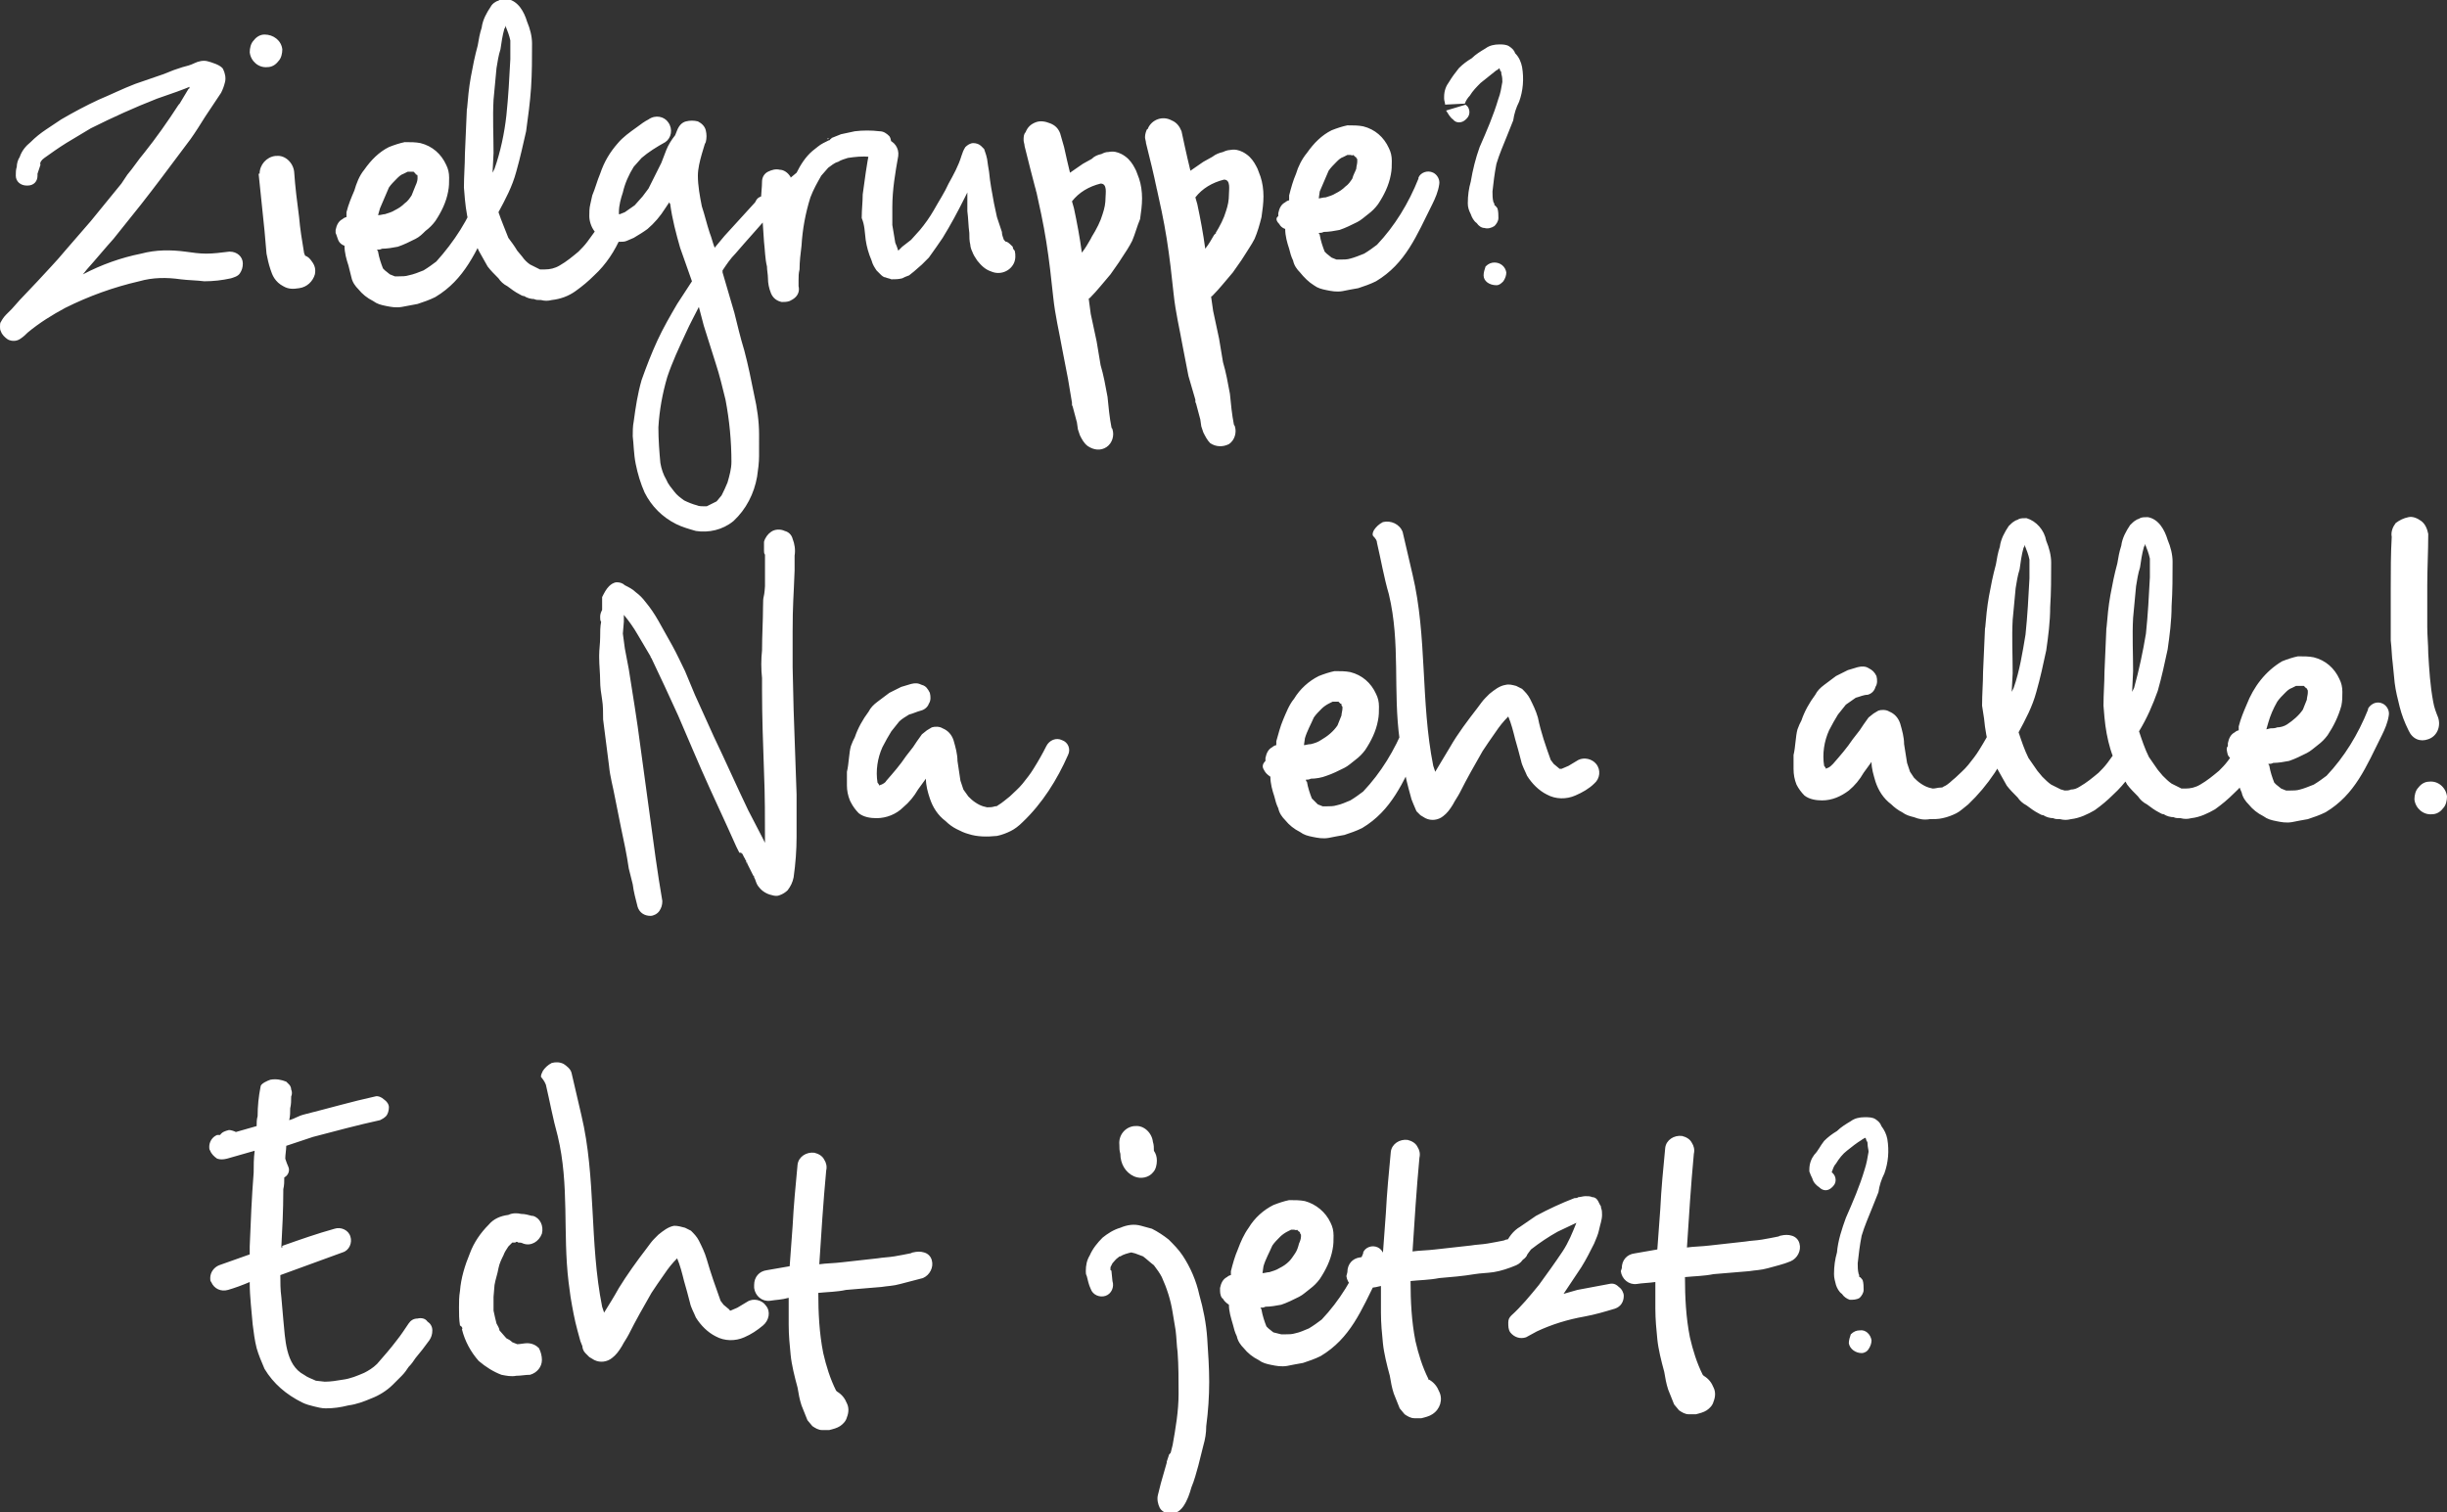 <?xml version="1.0" encoding="utf-8"?>
<!-- Generator: Adobe Illustrator 24.1.2, SVG Export Plug-In . SVG Version: 6.00 Build 0)  -->
<svg version="1.1" id="Ebene_1" xmlns="http://www.w3.org/2000/svg" xmlns:xlink="http://www.w3.org/1999/xlink" x="0px" y="0px"
	 viewBox="0 0 247.9 153.2" style="enable-background:new 0 0 247.9 153.2;" xml:space="preserve">
<rect x="0" y="0" width="247.9" height="153.2" fill="#333333" stroke="none"/>
<style type="text/css">
	.st0{fill:#FFFFFF;}
</style>
<g>
	<path class="st0" d="M188.6,137.1c0.3,0,0.6-0.2,0.7-0.4c0.2-0.3,0.3-0.6,0.3-0.9c-0.1-0.6-0.6-1.1-1.2-1c-0.3,0-0.6,0.1-0.9,0.4
		c-0.1,0.3-0.2,0.6-0.2,0.9C187.4,136.7,188,137.1,188.6,137.1C188.6,137,188.6,137,188.6,137.1 M183.6,119.4
		c0.1,0.4,0.4,0.7,0.7,0.9c0.4,0.4,0.9,0.4,1.3,0l0.1-0.1c0.4-0.4,0.3-1,0-1.3l-0.1-0.1c0,0,0-0.1-0.1-0.1h0.1
		c0.1-0.3,0.2-0.6,0.4-0.8c0.3-0.5,0.7-1,1.1-1.3c0.5-0.4,1-0.8,1.5-1.1c0.1-0.1,0.2-0.1,0.3-0.2c0.1,0,0.1,0,0.1,0l0.1,0.3
		c0.1,0.1,0.1,0.2,0.1,0.3c0,0.3,0.1,0.6,0.1,0.8c-0.1,0.6-0.2,1.2-0.4,1.8c-0.5,1.7-1.2,3.3-1.9,4.9c-0.4,1.1-0.8,2.3-0.9,3.5
		c-0.2,0.7-0.3,1.4-0.3,2.2c0,0.4,0.1,0.7,0.2,1.1c0.1,0.3,0.3,0.7,0.6,0.9c0.2,0.3,0.5,0.5,0.8,0.6c0.3,0,0.7,0,1-0.2
		c0.2-0.2,0.4-0.5,0.4-0.8s0-0.7-0.1-1c-0.1-0.1-0.2-0.3-0.3-0.3s0-0.2-0.1-0.3c-0.1-0.4-0.1-0.7-0.1-1.1c0.1-0.9,0.2-1.8,0.4-2.8
		c0.3-1,0.7-1.9,1.1-2.9l0.6-1.5c0.1-0.7,0.3-1.3,0.6-1.9c0.4-1.1,0.5-2.3,0.3-3.5c-0.1-0.5-0.3-0.9-0.6-1.3
		c-0.1-0.3-0.3-0.5-0.6-0.7s-0.7-0.2-1.1-0.2c-0.5,0-1,0.1-1.4,0.4c-0.5,0.3-1,0.6-1.4,1c-0.5,0.3-0.9,0.6-1.3,1
		c-0.4,0.5-0.6,1-1,1.4c-0.3,0.4-0.5,0.9-0.5,1.5v0.2C183.4,119,183.5,119.2,183.6,119.4 M164.2,128.8c0.1,0.8,0.8,1.4,1.6,1.3l0,0
		c0.6-0.1,1.2-0.1,1.9-0.2c0,0.9,0,1.8,0,2.7c0,1.1,0.1,2.1,0.2,3.1s0.4,2.2,0.7,3.3c0.1,0.6,0.2,1.2,0.4,1.8c0.2,0.5,0.4,1,0.6,1.5
		l0.5,0.6c0.3,0.2,0.6,0.4,1,0.4c0.2,0,0.5,0,0.7,0c0.4-0.1,0.8-0.2,1.1-0.4s0.6-0.5,0.7-0.9c0.2-0.5,0.2-1,0-1.4
		c-0.2-0.5-0.5-0.9-1-1.2c-0.1-0.1-0.1-0.1-0.1-0.1c-0.6-1.2-1-2.5-1.3-3.8c-0.4-2-0.5-4.1-0.5-6.1c1-0.1,1.9-0.1,2.9-0.3
		c1.2-0.1,2.4-0.2,3.6-0.3c0.6-0.1,1.2-0.1,1.9-0.3s1.6-0.4,2.3-0.7s1.1-1.1,0.9-1.8c-0.1-0.4-0.4-0.7-0.8-0.8
		c-0.3-0.1-0.7-0.1-1.1,0c-0.1,0-0.2,0.1-0.3,0.1c-0.5,0.1-1,0.2-1.6,0.3c-0.6,0.1-1.1,0.1-1.7,0.2l-3.6,0.4
		c-0.8,0.1-1.6,0.1-2.3,0.2c0.2-3.1,0.4-6.3,0.7-9.5c0.1-0.4,0-0.8-0.2-1.1c-0.2-0.4-0.6-0.6-1-0.7c-0.8-0.1-1.6,0.4-1.7,1.2l0,0
		c-0.2,2.1-0.4,4.1-0.5,6.2l-0.3,4.1l-2.3,0.4c-0.8,0.1-1.3,0.7-1.3,1.5L164.2,128.8z M153.2,127.7c0.6,0.3,1.2,0,1.5-0.5
		c0,0,0,0,0-0.1c0,0,0.1,0,0.1-0.1l0.3-0.4c0.9-0.7,1.8-1.3,2.7-1.8l1.9-0.9c-0.4,1-0.8,2-1.4,2.9c-0.8,1.2-1.6,2.3-2.4,3.4
		c-0.9,1.1-1.8,2.2-2.8,3.1c-0.2,0.2-0.3,0.4-0.3,0.7c0,0.4,0,0.7,0.2,1c0.4,0.5,1,0.7,1.6,0.5l1.1-0.6c1.5-0.7,3.1-1.2,4.8-1.5
		c1.1-0.2,2.1-0.5,3.1-0.8c0.6-0.2,0.9-0.7,0.9-1.3c0-0.3-0.2-0.7-0.5-0.9c-0.3-0.3-0.6-0.4-1-0.3c-1.1,0.2-2.1,0.4-3.2,0.6
		l-1.4,0.4l1.8-2.7c0.5-0.8,0.9-1.6,1.3-2.4c0.2-0.5,0.4-0.9,0.5-1.4s0.3-1,0.3-1.5c0-0.2,0-0.5-0.1-0.7c0-0.1,0-0.2-0.1-0.3
		l-0.2-0.4c-0.1-0.2-0.3-0.4-0.6-0.4c-0.2-0.1-0.4-0.1-0.7-0.1c-0.2,0-0.5,0.1-0.7,0.1c-0.1,0.1-0.3,0.1-0.4,0.1
		c-1.3,0.5-2.6,1.1-3.9,1.8l-1.6,1.1c-0.7,0.4-1.2,1.1-1.5,1.8c-0.1,0.2-0.1,0.3-0.1,0.5C152.5,127.1,152.8,127.5,153.2,127.7
		 M136.4,129.3c0.1,0.8,0.8,1.4,1.6,1.3l0,0c0.6-0.1,1.2-0.1,1.9-0.3c0,0.9,0,1.9,0,2.7c0,1.1,0.1,2.1,0.2,3.1s0.4,2.2,0.7,3.3
		c0.1,0.6,0.2,1.2,0.4,1.8c0.2,0.5,0.4,1,0.6,1.5l0.5,0.6c0.3,0.2,0.6,0.4,1,0.4c0.2,0,0.5,0,0.7,0c0.4-0.1,0.8-0.2,1.1-0.4
		c0.8-0.5,1.1-1.5,0.7-2.3c-0.2-0.5-0.5-0.9-1-1.2c-0.1,0-0.1,0-0.1-0.1c-0.6-1.2-1-2.5-1.3-3.8c-0.4-2-0.5-4.1-0.5-6.1
		c0.9-0.1,1.9-0.1,2.9-0.3c1.2-0.1,2.4-0.2,3.6-0.4c0.6-0.1,1.2-0.1,1.9-0.2s1.6-0.4,2.3-0.7s1.1-1.1,0.9-1.8
		c-0.1-0.4-0.4-0.7-0.8-0.8c-0.3-0.1-0.7-0.1-1.1,0c-0.1,0-0.2,0.1-0.3,0.1c-0.5,0.1-1,0.2-1.6,0.3c-0.6,0.1-1.1,0.1-1.7,0.2
		l-3.6,0.4c-0.8,0.1-1.6,0.1-2.3,0.2c0.2-3.1,0.4-6.3,0.7-9.5c0.1-0.4,0-0.8-0.2-1.1c-0.2-0.4-0.6-0.6-1-0.7
		c-0.8-0.1-1.6,0.4-1.7,1.2l0,0c-0.2,2.1-0.4,4.2-0.5,6.2l-0.3,4.1l-2.3,0.4c-0.8,0.1-1.3,0.7-1.3,1.5L136.4,129.3z M127.9,129
		l0.1-0.7c0.2-0.7,0.6-1.4,0.9-2.1c0.2-0.3,0.5-0.6,0.8-0.9c0.2-0.2,0.5-0.4,0.7-0.5l0.4-0.2h0.3c0.1,0,0.2,0.1,0.3,0l0.2,0.2
		c0.1,0,0.1,0.1,0.1,0.1s0,0.1,0.1,0.2v0.2c0,0.2-0.1,0.5-0.2,0.7c-0.1,0.4-0.2,0.7-0.4,1s-0.4,0.6-0.6,0.8c-0.3,0.3-0.6,0.5-1,0.7
		c-0.3,0.2-0.7,0.3-1,0.4C128.4,128.9,128.1,129,127.9,129 M123.9,131.6c0.1,0.2,0.3,0.4,0.6,0.6c0,0.7,0.2,1.3,0.4,2
		c0.1,0.4,0.2,0.8,0.4,1.2c0.1,0.5,0.4,0.9,0.7,1.2c0.4,0.5,0.9,0.9,1.5,1.2c0.4,0.3,0.8,0.4,1.3,0.5s1,0.2,1.6,0.1
		c0.5-0.1,1-0.2,1.6-0.3c0.6-0.2,1.2-0.4,1.8-0.7c3-1.8,4.1-4.6,5.7-7.8c0.3-0.6,0.6-1.3,0.7-2c0.1-0.5-0.2-1-0.6-1.2
		c-0.6-0.3-1.3,0-1.5,0.5c0,0,0,0,0,0.1c-1,2.5-2.4,4.8-4.2,6.7c-0.4,0.3-0.8,0.6-1.3,0.9c-0.5,0.2-0.9,0.4-1.4,0.5
		c-0.3,0.1-0.7,0.1-1,0.1c-0.1,0-0.3,0-0.4,0L129,135l-0.5-0.4l-0.2-0.2c-0.2-0.5-0.4-1.1-0.5-1.7c0-0.1-0.1-0.1-0.1-0.2
		c0.2,0,0.3,0,0.5-0.1c0.5,0,1.1-0.1,1.6-0.2c0.6-0.2,1.2-0.5,1.8-0.8c0.4-0.2,0.7-0.5,1.1-0.8c0.4-0.3,0.7-0.6,1-1
		c0.6-0.9,1.1-1.9,1.3-3c0.1-0.5,0.1-0.9,0.1-1.4s-0.1-0.9-0.3-1.3c-0.5-1.1-1.5-1.9-2.6-2.2c-0.5-0.1-1-0.1-1.6-0.1
		c-0.5,0.1-1.1,0.3-1.6,0.5c-1,0.5-1.9,1.3-2.5,2.3c-0.5,0.7-0.8,1.4-1.1,2.2c-0.3,0.7-0.5,1.4-0.7,2.2c0,0.2,0,0.3,0,0.4
		c-0.1,0-0.3,0.1-0.4,0.2c-0.4,0.2-0.6,0.6-0.7,1.1v0.3C123.6,131.1,123.7,131.5,123.9,131.6 M113.4,116c0,0.3,0,0.6,0.1,0.9
		c0,1,0.5,1.9,1.4,2.3c0.7,0.3,1.5,0.1,1.9-0.4c0.3-0.3,0.4-0.8,0.4-1.2c0-0.4-0.1-0.7-0.3-1c0-0.3,0-0.6-0.1-0.9
		c-0.1-0.9-0.9-1.7-1.8-1.6c0,0,0,0-0.1,0C114,114.2,113.3,115,113.4,116L113.4,116z M112.6,128.8c0,0,0-0.1-0.1-0.1v-0.1
		c0-0.1,0-0.2,0-0.2l0.2-0.4c0.2-0.2,0.3-0.4,0.6-0.6c0.1-0.1,0.1-0.1,0.2-0.1c0.3-0.2,0.7-0.3,1.1-0.4l0,0l0.4,0.1l0.8,0.3
		c0.4,0.3,0.7,0.6,1.1,0.9c0.3,0.4,0.6,0.8,0.8,1.2c0.5,1.1,0.9,2.3,1.1,3.6c0.1,0.6,0.2,1.2,0.3,1.8c0.1,0.8,0.1,1.5,0.2,2.2
		c0.1,1.4,0.1,2.8,0.1,4.2c0,1.8-0.3,3.5-0.6,5.2l-0.2,0.8c-0.1,0.1-0.2,0.2-0.2,0.3l-0.2,0.6v0.1c-0.2,0.7-0.4,1.4-0.6,2.1
		c-0.1,0.4-0.2,0.8-0.3,1.2c-0.1,0.4,0,0.9,0.2,1.3c0.3,0.5,1,0.7,1.5,0.5c0.4-0.1,0.7-0.4,0.9-0.7c0.4-0.6,0.6-1.2,0.8-1.9
		c0.3-0.7,0.5-1.5,0.7-2.2l0.5-2c0.2-0.7,0.3-1.3,0.3-2c0.2-1.5,0.3-3,0.3-4.5c0-1.4-0.1-2.9-0.2-4.4s-0.4-3-0.8-4.4
		c-0.3-1.4-0.9-2.8-1.7-4c-0.4-0.6-0.9-1.1-1.4-1.6c-0.5-0.4-1.1-0.8-1.7-1.1l-1.1-0.3c-0.7-0.2-1.4-0.1-2.1,0.2
		c-0.7,0.2-1.3,0.6-1.8,1c-0.5,0.5-1,1.1-1.3,1.8c-0.3,0.5-0.4,1-0.4,1.6c0,0.2,0,0.3,0.1,0.5c0.1,0.4,0.2,0.9,0.4,1.3
		c0.2,0.6,0.9,0.9,1.5,0.7s0.9-0.9,0.7-1.5L112.6,128.8z M76.4,130.5c0.1,0.8,0.8,1.4,1.6,1.3c0.6-0.1,1.2-0.1,1.9-0.3
		c0,0.9,0,1.9,0,2.7c0,1.1,0.1,2.1,0.2,3.1s0.4,2.2,0.7,3.3c0.1,0.6,0.2,1.2,0.4,1.8c0.2,0.5,0.4,1,0.6,1.5l0.5,0.6
		c0.3,0.2,0.6,0.4,1,0.4c0.2,0,0.5,0,0.7,0c0.4-0.1,0.8-0.2,1.1-0.4c0.3-0.2,0.6-0.5,0.7-0.9c0.2-0.5,0.2-1,0-1.4
		c-0.2-0.5-0.5-0.9-1-1.2c-0.1-0.1-0.1-0.1-0.1-0.1c-0.6-1.2-1-2.5-1.3-3.8c-0.4-2-0.5-4.1-0.5-6.1c1-0.1,1.9-0.1,2.8-0.3
		c1.2-0.1,2.4-0.2,3.6-0.3c0.6-0.1,1.2-0.1,1.9-0.3s1.6-0.4,2.3-0.6c0.7-0.3,1.1-1.1,0.9-1.8c-0.1-0.4-0.4-0.7-0.8-0.8
		c-0.3-0.1-0.7-0.1-1.1,0c-0.1,0-0.2,0.1-0.3,0.1c-0.5,0.1-1,0.2-1.6,0.3c-0.6,0.1-1.1,0.1-1.7,0.2l-3.6,0.4
		c-0.8,0.1-1.6,0.1-2.3,0.2c0.2-3.1,0.4-6.3,0.7-9.5c0.1-0.4,0-0.8-0.2-1.1c-0.2-0.4-0.6-0.6-1-0.7c-0.8-0.1-1.6,0.4-1.7,1.2l0,0
		c-0.2,2.1-0.4,4.2-0.5,6.2l-0.3,4.1l-2.3,0.4c-0.8,0.1-1.3,0.7-1.3,1.5L76.4,130.5z M55.3,109.9c0.4,1.7,0.7,3.4,1.2,5.2
		c1.2,5,0.5,9.8,1.1,14.8l0.2,1.5c0.2,1.2,0.4,2.3,0.7,3.4l0.3,1.1l0.2,0.5c0,0.2,0.1,0.5,0.3,0.7l0.4,0.4c0.2,0.1,0.3,0.2,0.5,0.3
		c0.6,0.3,1.3,0.2,1.8-0.2c0.4-0.3,0.7-0.7,1-1.2c0.2-0.4,0.5-0.8,0.7-1.2c0.7-1.4,1.5-2.8,2.3-4.2c0.4-0.6,0.8-1.2,1.3-1.9
		c0.4-0.6,0.8-1.1,1.3-1.6c0.3,0.7,0.5,1.5,0.7,2.3c0.2,0.7,0.4,1.4,0.6,2.2c0.1,0.5,0.4,1,0.6,1.5c0.5,0.8,1.2,1.5,2,1.9
		c0.9,0.5,2,0.5,2.9,0.1c0.7-0.3,1.3-0.7,1.9-1.2s0.8-1.4,0.3-2c-0.4-0.6-1.3-0.8-1.9-0.4c-0.3,0.2-0.7,0.4-1,0.6l-0.7,0.3l0,0
		c0,0-0.1,0-0.1-0.1l-0.6-0.5l-0.3-0.4c-0.5-1.4-1-2.8-1.4-4.2c-0.2-0.7-0.5-1.3-0.8-1.9c-0.2-0.4-0.5-0.7-0.8-1l-0.6-0.3
		c-0.4-0.1-0.7-0.2-1.1-0.2c-0.6,0.1-1.1,0.5-1.6,0.9l-0.4,0.4c-0.3,0.3-0.5,0.6-0.8,1c-1,1.3-2,2.7-2.8,4c-0.5,0.9-1,1.7-1.5,2.5
		l-0.2-0.6c-1.3-6.5-0.6-13.1-2.1-19.4l-1-4.3c-0.1-0.4-0.5-0.7-0.8-0.9c-0.4-0.2-0.8-0.2-1.2-0.1c-0.4,0.2-0.7,0.5-0.9,0.8
		c-0.1,0.2-0.2,0.4-0.2,0.6C55.2,109.6,55.2,109.7,55.3,109.9 M46.8,134.7c0.3,1.2,0.9,2.3,1.7,3.2c0.7,0.6,1.5,1.1,2.3,1.4
		c0.5,0.1,1,0.2,1.5,0.1c0.5,0,0.9-0.1,1.4-0.1c0.7-0.2,1.2-0.8,1.2-1.5c0-0.4-0.1-0.8-0.3-1.2c-0.3-0.3-0.7-0.5-1.2-0.5
		c-0.3,0-0.7,0.1-1,0.1c-0.2-0.1-0.3-0.1-0.5-0.2c-0.2-0.2-0.4-0.3-0.6-0.4l-0.7-0.8c0-0.2-0.2-0.5-0.3-0.7
		c-0.1-0.4-0.2-0.8-0.3-1.3v-1.4l0.1-1.2c0.1-0.6,0.3-1.1,0.4-1.7c0.1-0.5,0.3-0.9,0.5-1.3c0.1-0.3,0.3-0.6,0.5-0.9l0.4-0.4h0.3
		c0.1-0.1,0.2-0.1,0.3,0c0.2,0,0.3,0,0.5,0.1c0.8,0.3,1.6-0.2,1.9-1l0,0c0.2-0.8-0.2-1.6-0.9-1.8h-0.1c-0.4-0.1-0.7-0.2-1.1-0.2
		c-0.4-0.1-0.9-0.1-1.3,0.1c-0.8,0.1-1.5,0.4-2,1c-0.8,0.8-1.5,1.8-1.9,2.9c-0.5,1.2-0.9,2.5-1,3.8c-0.1,0.6-0.1,1.1-0.1,1.7
		c0,0.6,0,1.2,0.1,1.8C46.8,134.4,46.9,134.6,46.8,134.7 M28.7,120.4C28.7,120.5,28.7,120.5,28.7,120.4L28.7,120.4L28.7,120.4
		 M28.7,133.7l-0.2-2.3c-0.1-0.7-0.1-1.5-0.1-2.2l6.3-2.3c0.7-0.2,1-1,0.8-1.6l0,0c-0.2-0.7-1-1-1.6-0.8c-1.8,0.5-3.5,1.1-5.2,1.7
		c-0.3,0.1,0.1,0.2-0.2,0.2c0.1-1.9,0.2-3.8,0.2-5.7v-0.2c0.1-0.4,0.1-0.8,0.1-1.2c0.4-0.2,0.6-0.7,0.4-1.1
		c-0.1-0.2-0.2-0.5-0.3-0.8c0-0.4,0.1-0.9,0.1-1.3l2.7-0.9c2.3-0.6,4.5-1.2,6.8-1.7c0.2-0.1,0.4-0.2,0.6-0.4
		c0.2-0.2,0.3-0.6,0.3-0.9s-0.2-0.6-0.5-0.8c-0.2-0.2-0.6-0.4-0.9-0.3c-2.3,0.5-4.7,1.2-7.1,1.8c-0.8,0.2-0.9,0.4-1.6,0.6
		c0.1-0.4,0.1-0.8,0.1-1.2c0.1-0.4,0.1-0.8,0.1-1.2c0.1-0.2,0.1-0.5,0-0.7c0-0.2-0.1-0.4-0.2-0.5s-0.2-0.2-0.3-0.3
		c-0.5-0.2-1-0.3-1.6-0.2c-0.3,0.1-1,0.4-1,0.7c-0.2,1-0.3,2-0.3,3c-0.1,0.3-0.1,0.7-0.1,1l-2.1,0.6c-0.2-0.1-0.5-0.2-0.7-0.2
		c-0.4,0.1-0.7,0.2-0.9,0.5l-0.3,0c-0.5,0.2-0.8,0.7-0.8,1.2c0,0.1,0,0.3,0.1,0.4c0.1,0.3,0.4,0.6,0.7,0.8c0.3,0.1,0.6,0.1,1,0
		l2.8-0.8c-0.1,0.8-0.1,1.5-0.1,2.2c-0.2,2.5-0.3,5-0.4,7.5c0,0.3,0,0.5,0,0.8l-3.1,1.1c-0.5,0.2-0.9,0.7-0.9,1.3
		c0,0.2,0,0.3,0.1,0.4c0.3,0.7,1,1,1.7,0.8s1.5-0.5,2.2-0.8v0.1c0,1.4,0.2,2.9,0.3,4.2c0.1,0.8,0.2,1.6,0.4,2.4
		c0.2,0.7,0.5,1.4,0.8,2.1c0.9,1.5,2.2,2.6,3.8,3.4c0.4,0.2,0.8,0.3,1.2,0.4c0.4,0.1,0.8,0.2,1.2,0.2c0.8,0,1.5-0.1,2.3-0.3
		c0.8-0.1,1.6-0.4,2.3-0.7c0.8-0.3,1.6-0.8,2.2-1.4l0.9-0.9c0.3-0.3,0.5-0.6,0.7-0.9c0.3-0.3,0.5-0.6,0.7-0.9
		c0.5-0.6,0.9-1.1,1.4-1.8c0.2-0.3,0.3-0.6,0.3-1s-0.2-0.7-0.5-0.9c-0.2-0.3-0.6-0.4-1-0.3c-0.4,0-0.7,0.2-0.9,0.5
		c-0.4,0.6-0.8,1.2-1.2,1.7c-0.6,0.8-1.3,1.6-2,2.4c-0.4,0.4-0.9,0.7-1.3,0.9c-0.7,0.3-1.4,0.6-2.2,0.7c-0.6,0.1-1.2,0.2-1.8,0.2
		l-0.9-0.1c-0.4-0.2-0.8-0.3-1.2-0.6C28.9,138.3,28.9,135.6,28.7,133.7"/>
	<path class="st0" d="M246.1,79.2c-0.4,0-0.8,0.2-1.1,0.6c-0.3,0.3-0.4,0.8-0.4,1.2c0.1,0.9,0.9,1.6,1.8,1.5c0.4,0,0.8-0.2,1.1-0.6
		c0.3-0.3,0.4-0.8,0.4-1.2C247.8,79.8,247,79.1,246.1,79.2 M246,74.9c0.9-0.3,1.3-1.3,1-2.2c-0.2-0.5-0.4-1-0.5-1.6
		c-0.3-1.6-0.4-3.2-0.5-4.9c0-0.9-0.1-1.8-0.1-2.7v-4.2c0-1.7,0.1-3.4,0.1-5.2c-0.1-0.5-0.3-1-0.7-1.3s-0.9-0.5-1.3-0.4
		c-0.5,0.1-0.9,0.3-1.3,0.6c-0.3,0.4-0.5,0.9-0.4,1.4c-0.1,1.7-0.1,3.5-0.1,5.3v4.4v0.8c0.1,0.8,0.1,1.6,0.2,2.3l0.2,2
		c0.1,0.8,0.3,1.6,0.5,2.4s0.5,1.6,0.9,2.4C244.4,74.9,245.2,75.2,246,74.9 M229.6,73.9l0.2-0.7c0.2-0.7,0.5-1.4,0.9-2.1
		c0.2-0.3,0.5-0.6,0.8-0.9c0.2-0.2,0.4-0.4,0.7-0.5l0.4-0.2h0.5c0.1,0,0.2,0,0.3,0l0.2,0.2c0.1,0,0.1,0.1,0.1,0.1s0.1,0.1,0.1,0.2
		v0.2c0,0.2-0.1,0.5-0.1,0.7c-0.1,0.3-0.3,0.7-0.4,1c-0.4,0.6-1,1.1-1.6,1.5c-0.3,0.2-0.7,0.3-1,0.3c-0.2,0.1-0.5,0.1-0.7,0.1
		 M225.7,76.5c0.1,0.2,0.3,0.4,0.6,0.6c0,0.7,0.2,1.4,0.4,2c0.1,0.4,0.2,0.8,0.4,1.2c0.1,0.5,0.4,0.9,0.7,1.2
		c0.4,0.5,0.9,0.9,1.5,1.2c0.4,0.3,0.8,0.4,1.3,0.5s1,0.2,1.6,0.1c0.5-0.1,1-0.2,1.6-0.3c0.6-0.2,1.2-0.4,1.8-0.7
		c3-1.8,4.1-4.6,5.7-7.8c0.3-0.6,0.6-1.3,0.7-2c0.1-0.5-0.2-1-0.6-1.2c-0.6-0.3-1.2,0-1.5,0.5c0,0,0,0,0,0.1c-1,2.5-2.4,4.8-4.2,6.7
		c-0.4,0.3-0.8,0.6-1.3,0.9c-0.5,0.2-1,0.4-1.4,0.5c-0.3,0.1-0.7,0.1-1,0.1c-0.1,0-0.3,0-0.4,0l-0.5-0.2l-0.5-0.4l-0.2-0.2
		c-0.2-0.5-0.4-1.1-0.5-1.7c0-0.1-0.1-0.1-0.1-0.2c0.2,0,0.3,0,0.5-0.1c0.5,0,1.1-0.1,1.6-0.2c0.6-0.2,1.2-0.5,1.8-0.8
		c0.4-0.2,0.7-0.5,1.1-0.8c0.4-0.3,0.7-0.6,1-1c0.6-0.9,1.1-1.9,1.4-3c0.1-0.5,0.1-0.9,0.1-1.4s-0.1-0.9-0.3-1.3
		c-0.5-1.1-1.4-1.9-2.6-2.2c-0.5-0.1-1-0.1-1.6-0.1c-0.5,0.1-1.1,0.3-1.6,0.5c-1.7,1-2.9,2.6-3.6,4.4c-0.3,0.7-0.6,1.4-0.8,2.2
		c0,0.2,0,0.3,0,0.4c-0.1,0-0.3,0.1-0.4,0.2c-0.4,0.2-0.6,0.6-0.7,1.1v0.3C225.5,75.8,225.6,76.1,225.7,76.5 M216.1,68
		c0-1.8-0.1-3.6,0-5.4c0.1-1.1,0.2-2.2,0.3-3.2c0.1-0.6,0.2-1.3,0.4-1.9c0.1-0.7,0.2-1.4,0.4-2.1c0.1-0.1,0.1-0.2,0.1-0.3
		c0.2,0.5,0.4,1,0.5,1.5c0,0.4,0,0.8,0,1.2v0.7c-0.1,1.9-0.2,3.8-0.4,5.7c-0.3,1.8-0.7,3.7-1.2,5.5l-0.2,0.4L216.1,68z M213.2,72.7
		c0.1,1.1,0.3,2.2,0.6,3.2c0.2,0.7,0.5,1.3,0.8,2l0.9,1.6c0.3,0.4,0.7,0.8,1.1,1.2c0.2,0.3,0.5,0.6,0.9,0.8c0.4,0.3,0.8,0.6,1.2,0.8
		c0.2,0.1,0.3,0.2,0.5,0.2c0.3,0.2,0.7,0.3,1,0.3c0.2,0.1,0.4,0.1,0.7,0.1c0.4,0.1,0.7,0.1,1.1,0c0.9-0.1,1.7-0.5,2.4-0.9
		c0.7-0.5,1.3-1,1.9-1.6c1.2-1.1,2.1-2.4,2.8-3.9c0.3-0.6,0-1.4-0.6-1.7c-0.6-0.3-1.4,0-1.7,0.7c-0.1,0.2-0.2,0.3-0.3,0.5l-0.8,1.1
		c-0.3,0.4-0.6,0.7-0.9,1c-0.6,0.5-1.2,1-1.9,1.4c-0.5,0.3-1,0.4-1.5,0.4c-0.1,0-0.3,0-0.4,0l-1-0.5c-0.3-0.2-0.6-0.5-0.9-0.8
		l-0.5-0.6c-0.3-0.4-0.6-0.9-0.9-1.3c-0.4-0.8-0.7-1.7-1-2.6c0.8-1.3,1.4-2.7,1.9-4.1c0.4-1.4,0.7-2.8,1-4.2
		c0.2-1.4,0.4-2.9,0.4-4.4c0.1-1.5,0.1-3,0.1-4.5c0-0.7-0.2-1.5-0.5-2.2c-0.3-1-0.9-2.1-2-2.3c-0.3,0-0.6,0-0.8,0.1
		c-0.1,0.1-0.3,0.1-0.4,0.2c-0.2,0.1-0.4,0.3-0.6,0.5c-0.4,0.6-0.8,1.3-0.9,2.1c-0.2,0.6-0.3,1.2-0.4,1.8c-0.3,1.1-0.5,2.1-0.7,3.2
		c-0.2,1.1-0.3,2.2-0.4,3.4c0-0.1,0-0.1,0-0.2l-0.2,4.6c0,1.1-0.1,2.2-0.1,3.4L213.2,72.7z M203.9,68.2c0-1.8-0.1-3.6,0-5.4
		c0.1-1.1,0.2-2.2,0.3-3.2c0.1-0.6,0.2-1.3,0.4-1.9c0.1-0.7,0.2-1.5,0.4-2.2c0.1-0.1,0.1-0.2,0.1-0.3c0.2,0.5,0.4,1,0.5,1.5
		c0,0.4,0,0.8,0,1.2v0.7c-0.1,1.9-0.2,3.8-0.4,5.7c-0.3,1.8-0.6,3.7-1.2,5.4l-0.2,0.4L203.9,68.2z M201,72.8
		c0.1,1.1,0.3,2.2,0.6,3.2c0.2,0.7,0.5,1.3,0.8,2l0.9,1.6c0.3,0.4,0.7,0.8,1.1,1.2c0.2,0.3,0.5,0.6,0.9,0.8c0.4,0.3,0.8,0.6,1.2,0.8
		c0.2,0.1,0.3,0.2,0.5,0.2c0.3,0.2,0.7,0.3,1,0.3c0.2,0.1,0.4,0.1,0.7,0.1c0.4,0.1,0.7,0.1,1.1,0c0.9-0.1,1.7-0.5,2.4-0.9
		c0.7-0.5,1.3-1,1.9-1.6c1.2-1.1,2.1-2.4,2.8-3.8c0.3-0.6,0-1.4-0.6-1.7c-0.6-0.3-1.4,0-1.7,0.7c-0.1,0.2-0.2,0.4-0.3,0.5l-0.8,1.1
		c-0.3,0.4-0.6,0.7-0.9,1c-0.6,0.5-1.2,1-1.9,1.4c-0.3,0.2-0.6,0.3-0.9,0.3c-0.2,0.1-0.4,0.1-0.6,0.1c-0.1,0-0.3-0.1-0.4-0.1l-1-0.5
		c-0.3-0.2-0.6-0.5-0.9-0.8l-0.5-0.6c-0.3-0.4-0.6-0.9-0.9-1.3c-0.4-0.8-0.7-1.7-1-2.6c0.7-1.3,1.4-2.6,1.8-4.1
		c0.4-1.4,0.7-2.8,1-4.2c0.2-1.4,0.4-2.9,0.4-4.4c0.1-1.5,0.1-3,0.1-4.5c0-0.7-0.2-1.5-0.5-2.2c-0.2-1.1-1-2-2-2.3
		c-0.3,0-0.6,0-0.8,0.1c-0.1,0.1-0.3,0.1-0.4,0.2c-0.2,0.1-0.4,0.3-0.6,0.5c-0.4,0.6-0.8,1.3-0.9,2.1c-0.2,0.6-0.3,1.2-0.4,1.8
		c-0.3,1.1-0.5,2.1-0.7,3.2c-0.2,1.1-0.3,2.2-0.4,3.4c0,0,0.1-0.1,0-0.2l-0.2,4.5c0,1.1-0.1,2.2-0.1,3.4L201,72.8z M182,79.5
		c0.2,0.4,0.5,0.8,0.8,1.1c0.5,0.4,1.2,0.5,1.8,0.5c1,0,1.9-0.4,2.7-1c0.6-0.5,1.1-1.1,1.5-1.8l0.8-1.1c0,0.7,0.2,1.3,0.4,2
		c0.3,0.9,0.8,1.7,1.6,2.3c0.3,0.3,0.7,0.6,1.1,0.8c0.4,0.3,0.8,0.4,1.2,0.5c0.5,0.2,1,0.3,1.6,0.2c0.4,0,0.9,0,1.3-0.1
		c0.5-0.1,1-0.3,1.4-0.5s0.8-0.6,1.2-0.9c2-1.9,3.6-4.3,4.6-6.9c0.3-0.6,0-1.3-0.6-1.5l0,0c-0.6-0.3-1.3,0-1.6,0.6
		c-0.4,0.8-0.8,1.5-1.3,2.3c-0.3,0.5-0.7,1-1.1,1.5c-0.4,0.5-0.9,0.9-1.3,1.3c-0.4,0.3-0.7,0.7-1.2,0.9c-0.1,0.1-0.2,0.1-0.3,0.1
		c-0.3,0-0.5,0.1-0.8,0.1l-0.4-0.1c-0.3-0.1-0.5-0.2-0.8-0.4c-0.3-0.2-0.5-0.4-0.7-0.6l-0.4-0.6c-0.1-0.3-0.2-0.6-0.3-0.9l-0.3-1.9
		c0-0.7-0.2-1.4-0.4-2.1c-0.2-0.6-0.6-1-1.1-1.2c-0.3-0.2-0.8-0.2-1.1-0.1l-0.5,0.3l-0.5,0.4l-0.5,0.7l-0.4,0.6l-0.7,0.9
		c-0.6,0.9-1.3,1.7-2,2.5c-0.2,0.2-0.3,0.3-0.5,0.4c-0.1,0-0.2,0.1-0.2,0.1s-0.1-0.2-0.2-0.3c-0.2-1.2,0-2.5,0.5-3.6
		c0.3-0.6,0.6-1.1,0.9-1.6l0.8-1c0.3-0.2,0.7-0.5,1-0.7c0.4-0.1,0.8-0.3,1.2-0.3c0.4-0.1,0.7-0.4,0.8-0.8c0.2-0.3,0.2-0.7,0.1-1.1
		c-0.2-0.4-0.4-0.6-0.8-0.8c-0.3-0.2-0.7-0.2-1.1-0.1l-1,0.3c-0.4,0.2-0.8,0.4-1.2,0.6c-0.4,0.3-0.8,0.6-1.2,0.9s-0.7,0.6-0.9,1
		c-0.6,0.8-1.1,1.7-1.4,2.6l-0.2,0.4l-0.2,0.5c-0.2,0.7-0.2,1.8-0.4,2.6c0,0.5,0,0.9,0,1.4C181.7,78.5,181.8,79,182,79.5 M139.5,55
		c0.4,1.7,0.7,3.5,1.2,5.2c1.2,5,0.4,9.8,1.1,14.8l0.2,1.5c0.2,1.2,0.4,2.3,0.7,3.4L143,81l0.2,0.5c0.1,0.2,0.2,0.5,0.3,0.7l0.4,0.4
		c0.2,0.1,0.3,0.2,0.5,0.3c0.6,0.3,1.3,0.2,1.8-0.2c0.4-0.3,0.7-0.7,1-1.2c0.2-0.4,0.5-0.8,0.7-1.2c0.7-1.4,1.5-2.8,2.3-4.2
		c0.4-0.6,0.8-1.2,1.3-1.9c0.4-0.6,0.8-1.1,1.3-1.6c0.3,0.7,0.5,1.5,0.7,2.3c0.2,0.7,0.4,1.4,0.6,2.2c0.1,0.5,0.4,1,0.6,1.5
		c0.5,0.8,1.2,1.5,2,1.9c0.9,0.5,2,0.5,2.9,0.1c0.7-0.3,1.4-0.7,1.9-1.2c0.6-0.5,0.7-1.4,0.2-2c-0.4-0.5-1.2-0.7-1.8-0.4
		c-0.3,0.2-0.7,0.4-1,0.6l-0.7,0.3h-0.1H158l-0.6-0.5l-0.3-0.4c-0.5-1.4-1-2.8-1.3-4.3c-0.2-0.7-0.5-1.3-0.8-1.9
		c-0.2-0.4-0.5-0.7-0.8-1l-0.6-0.3c-0.4-0.1-0.7-0.2-1.1-0.1c-0.6,0.1-1.1,0.5-1.6,0.9l-0.4,0.4c-0.3,0.3-0.5,0.6-0.8,1
		c-1,1.3-2,2.6-2.8,4c-0.5,0.8-1,1.7-1.5,2.5l-0.2-0.6c-1.3-6.5-0.6-13.1-2.1-19.4l-1-4.3c-0.3-0.8-1.2-1.2-2-1
		c-0.4,0.2-0.7,0.5-0.9,0.8c-0.1,0.2-0.2,0.4-0.1,0.6C139.4,54.6,139.5,54.8,139.5,55 M132.1,75.5l0.1-0.7c0.2-0.7,0.6-1.4,0.9-2.1
		c0.2-0.3,0.5-0.6,0.8-0.9c0.2-0.2,0.5-0.4,0.7-0.5l0.4-0.2h0.3c0.1,0,0.2,0,0.3,0l0.2,0.2c0.1,0,0.1,0,0.1,0.1s0,0.1,0.1,0.2v0.2
		c0,0.2-0.1,0.5-0.1,0.7c-0.1,0.3-0.3,0.7-0.4,1c-0.4,0.6-1,1.1-1.7,1.5c-0.3,0.2-0.6,0.3-1,0.4C132.5,75.4,132.3,75.5,132.1,75.5
		 M128.1,78.1c0.1,0.2,0.3,0.4,0.6,0.6c0,0.7,0.2,1.4,0.4,2c0.1,0.4,0.2,0.8,0.4,1.2c0.1,0.5,0.4,0.9,0.7,1.2
		c0.4,0.5,0.9,0.9,1.5,1.2c0.4,0.3,0.8,0.4,1.3,0.5s1,0.2,1.6,0.1c0.5-0.1,1-0.2,1.6-0.3c0.6-0.2,1.2-0.4,1.8-0.7
		c3-1.8,4.1-4.6,5.7-7.8c0.3-0.6,0.6-1.3,0.7-2c0.1-0.5-0.2-1-0.6-1.2c-0.6-0.3-1.2-0.1-1.5,0.5c0,0,0,0,0,0.1
		c-1,2.5-2.4,4.8-4.2,6.7c-0.4,0.3-0.8,0.6-1.3,0.9c-0.5,0.2-0.9,0.4-1.4,0.5c-0.3,0.1-0.7,0.1-1,0.1c-0.1,0-0.3,0-0.4,0l-0.5-0.2
		l-0.4-0.4l-0.2-0.2c-0.2-0.5-0.4-1.1-0.5-1.7c-0.1,0-0.1-0.2-0.1-0.2c0.2,0,0.3,0,0.5-0.1c0.5,0,1.1-0.1,1.6-0.3
		c0.6-0.2,1.2-0.5,1.8-0.8c0.4-0.2,0.7-0.5,1.1-0.8c0.4-0.3,0.7-0.6,1-1c0.6-0.9,1.1-1.9,1.3-3c0.1-0.5,0.1-0.9,0.1-1.4
		s-0.1-0.9-0.3-1.3c-0.5-1.1-1.4-1.9-2.6-2.2c-0.5-0.1-1-0.1-1.6-0.1c-0.5,0.1-1.1,0.3-1.6,0.5c-1,0.5-1.9,1.3-2.5,2.3
		c-0.5,0.6-0.8,1.4-1.1,2.1s-0.5,1.5-0.7,2.2c0,0.2,0,0.3,0,0.4c-0.1,0-0.3,0.1-0.4,0.2c-0.4,0.2-0.6,0.6-0.7,1.1v0.3
		C127.8,77.5,127.9,77.8,128.1,78.1 M86.2,81.3c0.2,0.4,0.5,0.8,0.8,1.1c0.5,0.4,1.2,0.5,1.8,0.5c1,0,2-0.4,2.7-1.1
		c0.6-0.5,1.1-1.1,1.5-1.8l0.8-1.1c0,0.7,0.2,1.4,0.4,2c0.3,0.9,0.8,1.7,1.6,2.3c0.3,0.3,0.7,0.6,1.1,0.8c0.4,0.2,0.8,0.4,1.2,0.5
		c0.9,0.3,1.9,0.3,2.9,0.2c0.5-0.1,1-0.3,1.4-0.5s0.8-0.5,1.2-0.9c2-1.9,3.5-4.3,4.6-6.8c0.3-0.6,0-1.3-0.6-1.5l0,0
		c-0.6-0.3-1.3,0-1.6,0.6c-0.4,0.8-0.8,1.5-1.3,2.3c-0.3,0.5-0.7,1-1.1,1.5s-0.9,0.9-1.3,1.3c-0.4,0.3-0.7,0.6-1.2,0.9
		c-0.1,0.1-0.2,0.1-0.3,0.1c-0.3,0.1-0.5,0.1-0.8,0.1l-0.4-0.1c-0.3-0.1-0.5-0.2-0.8-0.4c-0.3-0.2-0.5-0.4-0.7-0.6L97.6,80
		c-0.1-0.3-0.2-0.6-0.3-0.9l-0.3-2c0-0.7-0.2-1.4-0.4-2.1c-0.2-0.6-0.6-1-1.1-1.2c-0.3-0.2-0.8-0.2-1.1-0.1L93.9,74l-0.5,0.4
		l-0.5,0.7l-0.4,0.6l-0.7,0.9c-0.6,0.9-1.3,1.7-2,2.5c-0.1,0.2-0.3,0.3-0.5,0.4c-0.1,0-0.2,0.1-0.2,0.1s-0.1-0.2-0.2-0.3
		c-0.2-1.2,0-2.5,0.5-3.6c0.3-0.6,0.6-1.1,0.9-1.6l0.8-1c0.3-0.3,0.7-0.5,1-0.7c0.4-0.1,0.8-0.3,1.2-0.4c0.4-0.1,0.7-0.4,0.8-0.7
		c0.2-0.3,0.2-0.7,0.1-1.1c-0.2-0.4-0.4-0.7-0.8-0.8c-0.4-0.2-0.7-0.2-1.1-0.1l-1,0.3c-0.4,0.2-0.8,0.4-1.2,0.6
		c-0.4,0.3-0.8,0.6-1.2,0.9c-0.4,0.3-0.7,0.6-0.9,1c-0.6,0.8-1.1,1.7-1.4,2.6l-0.2,0.4l-0.2,0.5c-0.2,0.7-0.2,1.8-0.4,2.6
		c0,0.5,0,0.9,0,1.4s0.1,1,0.3,1.5 M74.8,85.8L74.8,85.8L74.8,85.8L74.8,85.8z M75.8,87.7L75.8,87.7L75.8,87.7z M75.6,87.4
		L75.6,87.4C75.7,87.4,75.6,87.4,75.6,87.4 M76.3,88.7C76.3,88.7,76.3,88.8,76.3,88.7c0.1,0.1,0.1,0.1,0.2,0.2
		C76.4,88.8,76.3,88.8,76.3,88.7 M75.3,86.7L75.3,86.7C75.3,86.7,75.3,86.8,75.3,86.7l0.1,0.2l0,0l0,0c0,0,0.1,0.1,0.1,0.2h0.1h-0.1
		c0.1,0.1,0.1,0.1,0.1,0.2v0.1h0.1v0.1l0.6,1.2c0,0.1,0.1,0.1,0.1,0.2l0.1,0.2l0,0c0.1,0.3,0.2,0.6,0.4,0.8c0.3,0.4,0.8,0.7,1.3,0.8
		c0.3,0.1,0.6,0.1,0.8,0c0.3-0.1,0.6-0.3,0.8-0.5c0.3-0.4,0.5-0.8,0.6-1.3c0.2-1.4,0.3-2.8,0.3-4.1c0-0.8,0-1.6,0-2.4v-1.9l-0.3-8.6
		l-0.1-4.3c0-1.2,0-2.4,0-3.6c0-2.8,0.1-3.4,0.2-6.2c0-0.5,0-1,0-1.5c0.1-0.6,0-1.2-0.2-1.7c-0.1-0.4-0.4-0.7-0.8-0.8
		c-0.4-0.2-1-0.2-1.4,0.1c-0.3,0.2-0.6,0.6-0.7,1c0,0.3,0,0.6,0,0.9c0,0.1,0,0.3,0.1,0.4c0,0.4,0,0.7,0,1.1c0,0.7,0,1.5,0,2.1
		c-0.1,1.5-0.2,0.7-0.2,2.1s-0.1,2.9-0.1,4.4c-0.1,0.9-0.1,1.9,0,2.8v1.2c0,2.7,0.1,5.5,0.2,8.3c0.1,2.3,0.1,4.8,0.1,7.2l-0.3-0.6
		l-1.4-2.7c-1.2-2.5-2.3-5-3.5-7.5l-1.9-4.2l-1-2.4c-0.4-0.8-0.8-1.7-1.3-2.6l-1.4-2.5c-0.4-0.7-0.8-1.3-1.3-1.9
		c-0.3-0.4-0.6-0.7-1-1c-0.3-0.3-0.7-0.5-1.1-0.7c-0.2-0.2-0.5-0.3-0.8-0.3s-0.6,0.2-0.8,0.4c-0.3,0.3-0.5,0.7-0.7,1.1l0,1
		c0,0.1,0,0.2,0,0.3c-0.1,0.2-0.2,0.4-0.2,0.7c0,0.2,0,0.4,0.1,0.5c-0.1,0.5-0.1,1-0.1,1.6s-0.1,1.2-0.1,1.8v0.2
		c0,0.8,0.1,1.6,0.1,2.4c0,0.6,0.1,1.3,0.2,1.9s0.1,1.3,0.1,2l0.6,4.7c0.1,1.1,0.4,2.1,0.6,3.2l0.6,3c0.3,1.4,0.6,2.8,0.8,4.2
		l0.4,1.6c0.1,0.8,0.3,1.5,0.5,2.3c0.2,0.6,0.7,0.9,1.3,0.9c0.3,0,0.7-0.2,0.9-0.5c0.2-0.3,0.3-0.6,0.3-1c-0.5-2.9-0.9-5.9-1.3-8.9
		l-1.2-8.8c-0.1-0.7-0.2-1.3-0.3-2l-0.6-3.8l-0.4-2.1l-0.2-1.5l0.1-1.2c0-0.2,0-0.5,0-0.7l0,0c0.5,0.6,1,1.3,1.4,2l1.3,2.2
		c0,0.1,0.1,0.2,0.1,0.2l0,0c0.9,1.9,1.8,3.8,2.7,5.8l1.5,3.5c1.1,2.6,2.3,5.2,3.5,7.8l0.9,2v-0.1v0.1l0.3,0.6H75l0,0h0.1
		c0,0,0,0.1,0.1,0.1L75.3,86.7z"/>
	<path class="st0" d="M151.6,28.9c0.3,0,0.5-0.2,0.7-0.4c0.2-0.3,0.3-0.6,0.3-0.9c-0.1-0.6-0.6-1-1.2-1c-0.3,0-0.6,0.1-0.9,0.4
		c-0.1,0.3-0.2,0.6-0.2,0.9C150.3,28.5,150.9,28.9,151.6,28.9C151.5,28.9,151.5,28.9,151.6,28.9 M146.5,11.2
		c0.2,0.3,0.4,0.7,0.7,0.9c0.3,0.4,0.9,0.4,1.3,0l0.1-0.1c0.4-0.4,0.3-1,0-1.3c0,0-0.1,0-0.1-0.1 M148.4,10.5L148.4,10.5
		c0.1-0.3,0.3-0.6,0.5-0.8c0.3-0.5,0.7-0.9,1.1-1.3c0.5-0.4,1-0.8,1.5-1.2c0.1-0.1,0.2-0.1,0.3-0.2s0.1-0.1,0.1-0.1l0.1,0.3
		c0.1,0,0.1,0.2,0.1,0.3c0.1,0.3,0.1,0.6,0.1,0.8c-0.1,0.6-0.2,1.2-0.4,1.7c-0.5,1.7-1.2,3.3-1.9,4.9c-0.4,1.1-0.7,2.3-0.9,3.5
		c-0.2,0.7-0.3,1.4-0.3,2.2c0,0.4,0.1,0.7,0.3,1.1c0.1,0.3,0.3,0.7,0.6,0.9c0.2,0.3,0.5,0.5,0.8,0.5c0.3,0.1,0.7,0,1-0.2
		c0.2-0.2,0.4-0.5,0.4-0.8s0-0.7-0.1-1c-0.1-0.1-0.2-0.3-0.3-0.3c0-0.1,0-0.2-0.1-0.3c-0.1-0.4-0.1-0.7-0.1-1.1
		c0.1-0.9,0.2-1.8,0.4-2.8c0.3-1,0.7-1.9,1.1-2.9l0.6-1.5c0.1-0.7,0.3-1.3,0.6-1.9c0.4-1.1,0.5-2.3,0.3-3.5c-0.1-0.5-0.3-1-0.7-1.4
		c-0.1-0.3-0.3-0.5-0.6-0.7s-0.7-0.2-1-0.2c-0.5,0-1,0.1-1.4,0.4c-0.5,0.3-1,0.6-1.4,1c-0.5,0.3-0.9,0.6-1.3,1
		c-0.4,0.5-0.7,0.9-1,1.4c-0.3,0.4-0.5,0.9-0.5,1.5V10c0,0.2,0.1,0.4,0.1,0.6 M133.6,20.1l0.1-0.7c0.3-0.7,0.6-1.4,0.9-2.1
		c0.2-0.3,0.5-0.6,0.8-0.9c0.2-0.2,0.4-0.4,0.7-0.5l0.4-0.2h0.3c0.1,0,0.2,0.1,0.3,0l0.2,0.2c0.1,0,0.1,0.1,0.1,0.1
		c0.1,0.1,0.1,0.1,0.1,0.2v0.2c0,0.2-0.1,0.5-0.1,0.7c-0.1,0.3-0.3,0.6-0.4,1c-0.2,0.3-0.4,0.6-0.7,0.8c-0.3,0.3-0.6,0.5-1,0.7
		c-0.3,0.2-0.7,0.3-1,0.4C134,20,133.8,20.1,133.6,20.1 M129.6,22.7c0.1,0.2,0.3,0.4,0.6,0.5c0,0.7,0.2,1.4,0.4,2
		c0.1,0.4,0.2,0.8,0.4,1.2c0.1,0.5,0.4,0.9,0.7,1.2c0.4,0.5,0.9,1,1.4,1.3c0.4,0.3,0.8,0.4,1.3,0.5s1,0.2,1.6,0.1
		c0.5-0.1,1-0.2,1.6-0.3c0.6-0.2,1.2-0.4,1.8-0.7c3-1.8,4.1-4.6,5.7-7.8c0.3-0.6,0.6-1.3,0.7-2c0.1-0.5-0.2-1-0.6-1.2
		c-0.6-0.3-1.3,0-1.5,0.5c0,0,0,0,0,0.1c-1,2.5-2.4,4.8-4.2,6.7c-0.4,0.3-0.8,0.6-1.3,0.9c-0.5,0.2-1,0.4-1.4,0.5
		c-0.3,0.1-0.7,0.1-1,0.1c-0.1,0-0.3,0-0.4,0l-0.5-0.2l-0.5-0.4l-0.2-0.2c-0.2-0.5-0.4-1.1-0.5-1.7c0-0.1-0.1-0.1-0.1-0.2
		c0.2,0,0.3,0,0.5-0.1c0.5,0,1.1-0.1,1.6-0.2c0.6-0.2,1.2-0.5,1.8-0.8c0.4-0.2,0.7-0.5,1.1-0.8c0.4-0.3,0.7-0.6,1-1
		c0.6-0.9,1.1-1.9,1.3-3c0.1-0.5,0.1-0.9,0.1-1.4s-0.1-0.9-0.3-1.3c-0.5-1.1-1.4-1.9-2.6-2.2c-0.5-0.1-1-0.1-1.6-0.1
		c-0.5,0.1-1.1,0.3-1.6,0.5c-1,0.5-1.8,1.3-2.5,2.3c-0.5,0.6-0.9,1.4-1.1,2.1c-0.3,0.7-0.5,1.4-0.7,2.2c0,0.2,0,0.3,0,0.5
		c-0.1,0-0.3,0.1-0.4,0.2c-0.4,0.2-0.6,0.6-0.7,1.1v0.3C129.2,22.1,129.3,22.4,129.6,22.7 M123.1,23.7L123.1,23.7l-0.1,0.1
		c-0.3,0.5-0.5,0.9-0.9,1.4c-0.2-1.5-0.5-3.1-0.8-4.5l-0.2-0.7c0.7-0.9,1.7-1.5,2.9-1.8c0.7,0,0.5,1,0.5,1.5c0,0.6-0.1,1.1-0.3,1.7
		C124,22.1,123.6,22.9,123.1,23.7l0.1-0.1C123.2,23.7,123.1,23.7,123.1,23.7 M121.1,40.5v0.2c0,0.1,0.1,0.2,0.1,0.3l0.4,1.5l0.1,0.7
		l0.2,0.6c0.2,0.4,0.4,0.8,0.7,1.1c0.6,0.4,1.3,0.4,1.9,0.1c0.6-0.4,0.8-1.2,0.6-1.8c0-0.1-0.1-0.1-0.1-0.2c-0.2-1-0.3-2.1-0.4-3.1
		c-0.2-1.1-0.4-2.2-0.7-3.2l-0.4-2.4l-0.6-2.8l-0.2-1.4c0-0.1,0.1-0.1,0.1-0.1c0.8-0.8,1.4-1.6,2.1-2.4c0.4-0.6,0.8-1.1,1.1-1.6
		s0.8-1.2,1.1-1.8c0.3-0.7,0.5-1.4,0.7-2.2c0.1-0.7,0.2-1.4,0.2-2.1s-0.1-1.4-0.3-2c-0.1-0.3-0.2-0.5-0.3-0.8
		c-0.2-0.4-0.4-0.8-0.8-1.2c-0.2-0.2-0.5-0.4-0.7-0.5c-0.4-0.2-0.8-0.3-1.3-0.2c-0.2,0-0.5,0.1-0.7,0.2c-0.4,0.1-0.7,0.2-1.1,0.5
		l-0.9,0.5c-0.4,0.3-0.9,0.6-1.3,0.9c-0.2-0.8-0.4-1.7-0.6-2.6l-0.3-1.4c-0.2-0.5-0.5-0.9-1-1.1c-0.9-0.5-2-0.1-2.4,0.8
		c0,0,0,0.1-0.1,0.1c-0.1,0.2-0.2,0.5-0.2,0.8c0,0.2,0.1,0.4,0.1,0.6c0.4,1.6,0.8,3.2,1.1,4.7c0-0.2-0.1-0.3-0.1-0.5
		c0.4,1.8,0.8,3.6,1.1,5.5s0.5,3.7,0.7,5.6s0.6,3.5,0.9,5.2c0.2,1,0.4,2.1,0.6,3.1L121.1,40.5z M110.6,24L110.6,24l-0.1,0.2
		c-0.3,0.5-0.5,0.9-0.9,1.4c-0.2-1.5-0.5-3.1-0.8-4.5l-0.2-0.7c0.7-0.9,1.7-1.5,2.9-1.8c0.7,0,0.5,1,0.5,1.4c0,0.6-0.1,1.1-0.3,1.7
		C111.5,22.4,111.1,23.2,110.6,24L110.6,24L110.6,24 M108.6,40.8V41c0,0.1,0.1,0.2,0.1,0.3l0.4,1.5l0.1,0.7l0.2,0.6
		c0.2,0.4,0.4,0.8,0.8,1.1c0.6,0.4,1.3,0.5,1.9,0.1s0.8-1.2,0.6-1.8c0-0.1-0.1-0.1-0.1-0.2c-0.2-1-0.3-2.1-0.4-3.1
		c-0.2-1.1-0.4-2.2-0.7-3.2l-0.4-2.4l-0.6-2.8l-0.2-1.5c0-0.1,0.1-0.1,0.1-0.1c0.8-0.8,1.4-1.6,2.1-2.4c0.4-0.6,0.8-1.1,1.1-1.6
		c0.4-0.6,0.8-1.2,1.1-1.8c0.3-0.7,0.5-1.5,0.8-2.2c0.1-0.7,0.2-1.4,0.2-2.1s-0.1-1.4-0.3-2c-0.1-0.3-0.2-0.5-0.3-0.8
		c-0.2-0.4-0.4-0.8-0.8-1.2c-0.2-0.2-0.5-0.4-0.7-0.5c-0.4-0.2-0.8-0.3-1.3-0.2c-0.3,0-0.5,0.1-0.7,0.2c-0.4,0.1-0.7,0.2-1,0.5
		l-0.9,0.5c-0.4,0.3-0.9,0.6-1.3,0.9c-0.2-0.8-0.4-1.7-0.6-2.6l-0.4-1.4c-0.2-0.5-0.5-0.8-1-1s-1-0.3-1.5-0.1s-0.8,0.5-1,1
		c-0.2,0.2-0.2,0.5-0.2,0.8c0,0.2,0.1,0.4,0.1,0.6c0.4,1.6,0.8,3.2,1.2,4.7c0-0.2-0.1-0.3-0.1-0.5c0.4,1.8,0.8,3.6,1.1,5.5
		s0.5,3.7,0.7,5.6s0.6,3.5,0.9,5.2c0.2,1,0.4,2.1,0.6,3.1L108.6,40.8z M87.7,24.3c0.1,0.7,0.3,1.4,0.6,2.1c0.1,0.4,0.3,0.7,0.5,1
		l0.4,0.4c0.1,0.1,0.3,0.3,0.5,0.3c0.2,0.1,0.4,0.1,0.6,0.2c0.4,0,0.7,0,1.1-0.1c0.2-0.1,0.4-0.2,0.7-0.3l0.5-0.4l0.8-0.7l0.7-0.7
		c0.5-0.7,1-1.4,1.4-2c0.8-1.3,1.5-2.6,2.2-4l0.3-0.6v1.9c0.1,0.7,0.1,1.5,0.2,2.2c0,0.4,0,0.8,0.1,1.2c0,0.2,0.1,0.5,0.2,0.7
		c0.1,0.3,0.3,0.6,0.5,0.9c0.4,0.5,0.8,0.9,1.4,1.1c0.9,0.4,1.9,0,2.3-0.8c0.2-0.4,0.2-0.9,0.1-1.3c-0.1-0.1-0.2-0.2-0.2-0.4
		c-0.2-0.2-0.4-0.4-0.6-0.5h-0.1l-0.2-0.2c-0.1-0.3-0.2-0.5-0.2-0.8L101,22l-0.3-1.4c-0.2-1.1-0.4-2.1-0.5-3.2l-0.1-0.6l-0.1-0.7
		l-0.1-0.4l-0.2-0.6l-0.3-0.3c-0.2-0.2-0.5-0.3-0.8-0.3s-0.6,0.2-0.8,0.4c-0.2,0.3-0.3,0.6-0.4,0.9c-0.3,1-0.8,1.9-1.3,2.8
		c-0.4,0.9-1,1.8-1.5,2.7c-0.4,0.7-0.9,1.4-1.4,2l-0.9,1L91.4,25L91,25.4c-0.1-0.3-0.2-0.6-0.3-0.8c-0.1-0.6-0.2-1.2-0.3-1.8
		c0-0.6,0-1.2,0-1.8c0-1.8,0.3-3.5,0.6-5.2c0.1-0.8-0.4-1.5-1.2-1.7c-0.8-0.1-1.5,0.4-1.7,1.1l0,0c-0.3,1.5-0.5,3-0.7,4.5
		c0,0.8-0.1,1.5-0.1,2.3v0.1C87.6,22.8,87.6,23.5,87.7,24.3 M83.8,14.1c0.1,0,0.1,0,0.1-0.1C83.8,14,83.8,14.1,83.8,14.1 M84,14
		c0,0-0.1,0.1-0.2,0.1C83.9,14,84,14,84,14 M77.2,21.5l0.2,3c0.1,0.8,0.1,1.7,0.3,2.5c0,0.4,0.1,0.8,0.1,1.2c0,0.5,0.1,1,0.3,1.5
		c0.2,0.5,0.6,0.8,1.1,0.9c0.3,0,0.5,0,0.8-0.1c0.2-0.1,0.4-0.2,0.6-0.4c0.3-0.3,0.4-0.7,0.3-1.1c0-0.2,0-0.4,0-0.6
		c0-0.4,0-0.7,0.1-1.1c0-0.8,0.1-1.6,0.2-2.4c0.1-1.7,0.4-3.3,0.9-4.9c0.3-0.8,0.7-1.5,1.1-2.2l0.7-0.8c0.3-0.2,0.6-0.5,1-0.6
		c0.3-0.2,0.7-0.3,1-0.4c0.7-0.1,1.5-0.2,2.2-0.1h0.5c0.4,0.1,0.7,0,1.1-0.2c0.3-0.2,0.5-0.5,0.6-0.9c0-0.3,0-0.7-0.2-1
		c-0.3-0.3-0.6-0.5-1-0.5c-0.8-0.1-1.7-0.1-2.5,0c-0.5,0.1-0.9,0.2-1.4,0.3l-1,0.4h0.1c-0.1,0-0.1,0.1-0.2,0.1c0,0.1,0,0.1-0.1,0.1
		c-0.2,0.1-0.4,0.2-0.6,0.3c-0.4,0.2-0.7,0.5-1.1,0.8c-0.7,0.6-1.2,1.4-1.6,2.2L80.1,18c0-0.1-0.1-0.2-0.1-0.2
		c-0.2-0.3-0.6-0.6-1-0.6c-0.4-0.1-0.8,0-1.2,0.2c-0.4,0.2-0.6,0.6-0.6,1c0,0.6-0.1,1.2-0.1,1.9c0,0.3,0,0.7,0,1L77.2,21.5z
		 M66.7,43.3c0.1-1.7,0.4-3.4,0.9-5.1c0.5-1.5,1.2-3,1.9-4.5c0.4-0.9,0.9-1.8,1.3-2.6l0.5,1.9l1.2,3.8c0.4,1.2,0.7,2.5,1,3.7
		c0.4,2.1,0.6,4.2,0.6,6.3c0,0.7-0.2,1.4-0.4,2.1c-0.2,0.5-0.4,0.9-0.6,1.3l-0.5,0.6L72,51.1l-0.4,0.2h-0.3c-0.2,0-0.5,0-0.7-0.1
		c-0.4-0.1-0.9-0.3-1.3-0.5c-0.4-0.3-0.7-0.5-1-0.9s-0.6-0.7-0.8-1.2c-0.3-0.5-0.5-1.1-0.6-1.7C66.8,45.8,66.7,44.6,66.7,43.3
		 M64.4,47c0.2,1,0.5,2,0.9,2.9c0.7,1.4,1.8,2.5,3.2,3.2c0.6,0.3,1.3,0.5,2,0.7c1.3,0.2,2.7-0.1,3.8-1c1.3-1.2,2.1-2.8,2.4-4.5
		c0.1-0.7,0.2-1.4,0.2-2.1V44c0-1.3-0.2-2.7-0.5-4c-0.3-1.5-0.6-3-1-4.5c-0.4-1.3-0.7-2.6-1-3.8l-1.2-4.1c0-0.1,0-0.1,0-0.2
		c0.4-0.6,0.8-1.2,1.3-1.7c1.2-1.4,2.4-2.7,3.5-4c0.5-0.3,0.6-0.9,0.3-1.4c-0.3-0.5-0.9-0.6-1.4-0.3c-0.2,0.1-0.3,0.3-0.4,0.5
		l-3.1,3.4l-1,1.2c-0.2-0.5-0.3-1-0.5-1.5c-0.3-0.9-0.5-1.8-0.8-2.7c-0.2-1-0.4-2.1-0.4-3.1c0-0.7,0.2-1.5,0.4-2.2l0.3-1l0.1-0.2
		c0.1-0.4,0.1-0.8,0-1.2s-0.4-0.7-0.8-0.9c-0.4-0.1-0.8-0.1-1.2,0c-0.4,0.1-0.7,0.4-0.9,0.9l-0.2,0.5c-0.4,0.5-0.7,1-0.9,1.5
		L67,16.5l-1.3,2.6l-0.6,0.8l-0.8,0.9c-0.3,0.2-0.7,0.5-1,0.7l-0.5,0.2h-0.1v-0.2c0-0.7,0.2-1.4,0.4-2c0.2-0.9,0.6-1.8,1.1-2.6
		L65,16c0.7-0.6,1.5-1.1,2.4-1.6c0.6-0.4,0.8-1.3,0.3-2c-0.4-0.6-1.3-0.8-2-0.3c-0.4,0.2-0.8,0.5-1.2,0.8c-0.7,0.5-1.4,1-1.9,1.6
		c-0.8,0.9-1.4,1.9-1.8,3.1c-0.3,0.7-0.5,1.5-0.8,2.2l-0.2,0.9c-0.1,0.4-0.1,0.8-0.1,1.2c0,0.5,0.2,1.1,0.5,1.5s0.6,0.7,1.1,0.9
		c0,0,0.1,0,0.2,0l0.6,0.2c0.2,0,0.5,0,0.7,0s0.5,0,0.7-0.1s0.5-0.2,0.7-0.3c0.5-0.3,1-0.6,1.4-0.9c0.7-0.6,1.3-1.3,1.8-2.1l0.4-0.6
		c0,0.1,0.1,0.1,0.1,0.2c0.2,1.5,0.6,3,1,4.4l1.2,3.4l-1.5,2.3c-0.7,1.2-1.4,2.4-2,3.7s-1.1,2.6-1.6,4c-0.4,1.4-0.6,2.7-0.8,4.2
		c-0.1,0.5-0.1,1-0.1,1.5C64.2,45,64.2,46,64.4,47 M50,15.5c0-1.8-0.1-3.6,0-5.4c0.1-1.1,0.2-2.2,0.3-3.2c0.1-0.6,0.2-1.3,0.4-1.9
		c0.1-0.7,0.2-1.4,0.4-2.1c0.1-0.1,0.1-0.2,0.1-0.3c0.2,0.5,0.4,1,0.5,1.5c0,0.4,0,0.8,0,1.2V6c-0.1,1.9-0.2,3.8-0.4,5.7
		c-0.2,1.8-0.6,3.7-1.2,5.4l-0.2,0.4L50,15.5z M47.1,20.2c0.1,1.1,0.3,2.2,0.6,3.2c0.2,0.7,0.5,1.3,0.8,2l0.9,1.6
		c0.3,0.4,0.7,0.8,1.1,1.2c0.2,0.3,0.5,0.6,0.9,0.8c0.4,0.3,0.8,0.6,1.2,0.8c0.2,0.1,0.3,0.2,0.5,0.2c0.3,0.2,0.7,0.3,1,0.3
		c0.2,0.1,0.4,0.1,0.7,0.1c0.4,0.1,0.7,0.1,1.1,0c0.9-0.1,1.7-0.4,2.4-0.9s1.3-1,1.9-1.6c1.2-1.1,2.1-2.5,2.7-3.9
		c0.3-0.6,0-1.4-0.6-1.7c-0.6-0.3-1.4,0-1.7,0.6c-0.1,0.2-0.2,0.4-0.3,0.5l-0.8,1.1c-0.3,0.4-0.6,0.7-0.9,1c-0.6,0.5-1.2,1-1.9,1.4
		c-0.5,0.3-1,0.4-1.5,0.4c-0.1,0-0.3,0-0.5,0l-1-0.5c-0.3-0.2-0.6-0.5-0.8-0.8l-0.5-0.6c-0.3-0.5-0.6-0.9-0.9-1.3
		c-0.3-0.8-0.7-1.7-1-2.6c0.7-1.3,1.4-2.6,1.8-4.1c0.4-1.4,0.7-2.8,1-4.1c0.2-1.5,0.4-2.9,0.5-4.4s0.1-3,0.1-4.5
		c0-0.7-0.2-1.5-0.5-2.2c-0.3-1-0.9-2.1-2-2.3c-0.3,0-0.6,0-0.8,0.1c-0.1,0.1-0.3,0.1-0.4,0.2c-0.2,0.1-0.4,0.3-0.5,0.5
		c-0.4,0.6-0.8,1.3-0.9,2.1c-0.2,0.6-0.3,1.2-0.4,1.8c-0.3,1.1-0.5,2.1-0.7,3.2s-0.3,2.2-0.4,3.4c0-0.1,0.1-0.1,0-0.2l-0.2,4.6
		c0,1.1-0.1,2.2-0.1,3.4L47.1,20.2z M38.3,21.8l0.2-0.7c0.3-0.7,0.6-1.4,0.9-2.1c0.2-0.3,0.5-0.6,0.8-0.9c0.2-0.2,0.4-0.4,0.7-0.5
		l0.4-0.2h0.3c0.1,0,0.2,0,0.3,0l0.2,0.2c0,0,0,0.1,0.1,0.1s0.1,0.1,0.1,0.2v0.2c0,0.2-0.1,0.5-0.2,0.7c-0.1,0.3-0.3,0.7-0.4,1
		c-0.2,0.3-0.4,0.6-0.7,0.8c-0.3,0.3-0.6,0.5-1,0.7c-0.3,0.2-0.7,0.3-1,0.4C38.8,21.7,38.6,21.8,38.3,21.8 M34.3,24.4
		c0.1,0.2,0.3,0.4,0.6,0.5c0,0.7,0.2,1.4,0.4,2c0.1,0.4,0.2,0.8,0.3,1.2c0.1,0.5,0.4,0.9,0.7,1.2c0.4,0.5,0.9,0.9,1.5,1.2
		c0.4,0.3,0.8,0.4,1.3,0.5s1,0.2,1.6,0.1c0.5-0.1,1.1-0.2,1.6-0.3c0.6-0.2,1.2-0.4,1.8-0.7c3-1.8,4.1-4.6,5.7-7.8
		c0.3-0.6,0.6-1.3,0.7-2c0.1-0.5-0.2-1-0.6-1.2c-0.6-0.3-1.3,0-1.5,0.5c0,0,0,0,0,0.1c-0.9,2.5-2.4,4.8-4.2,6.8
		c-0.4,0.3-0.8,0.6-1.3,0.9c-0.5,0.2-1,0.4-1.5,0.5c-0.3,0.1-0.7,0.1-1,0.1c-0.1,0-0.3,0-0.4,0l-0.5-0.2L39,27.4l-0.2-0.2
		c-0.2-0.5-0.4-1.1-0.5-1.7c0-0.1-0.1-0.1-0.1-0.2c0.2,0,0.3,0,0.5-0.1c0.5,0,1.1-0.1,1.6-0.2c0.6-0.2,1.2-0.5,1.8-0.8
		c0.4-0.2,0.7-0.5,1-0.8c0.4-0.3,0.7-0.6,1-1c0.6-0.9,1.1-1.9,1.3-3c0.1-0.5,0.1-0.9,0.1-1.4s-0.1-0.9-0.3-1.3
		c-0.5-1.1-1.4-1.9-2.6-2.2c-0.5-0.1-1-0.1-1.6-0.1c-0.5,0.1-1.1,0.3-1.6,0.5c-1,0.5-1.8,1.3-2.5,2.3c-0.5,0.6-0.8,1.4-1,2.1
		c-0.3,0.7-0.6,1.4-0.8,2.2c0,0.2,0,0.3,0,0.5c-0.1,0-0.3,0.1-0.4,0.2c-0.4,0.2-0.6,0.6-0.7,1.1v0.3C34.1,23.8,34.2,24.2,34.3,24.4
		 M27.1,6.8c0.4,0,0.8-0.2,1.1-0.6c0.3-0.3,0.4-0.8,0.4-1.2c-0.1-0.9-0.9-1.5-1.8-1.5c-0.4,0-0.8,0.2-1.1,0.6
		c-0.3,0.3-0.4,0.8-0.4,1.2C25.4,6.2,26.2,6.9,27.1,6.8 M26.2,17.6l0.6,5.8l0.2,2.3c0.1,0.5,0.2,1,0.4,1.6c0.1,0.3,0.2,0.6,0.4,0.9
		c0.2,0.3,0.5,0.6,0.9,0.8c0.5,0.3,1,0.3,1.6,0.2c0.8-0.1,1.4-0.7,1.6-1.4c0.1-0.5,0-0.9-0.3-1.3c-0.2-0.3-0.4-0.5-0.7-0.6
		c0-0.1-0.1-0.2-0.1-0.3c-0.2-1.2-0.4-2.4-0.5-3.6c-0.2-1.5-0.4-3.1-0.5-4.6c-0.1-0.9-0.9-1.7-1.8-1.6h-0.1
		c-0.9,0.1-1.6,0.9-1.6,1.8H26.2z M18.2,10.6L18.2,10.6L18.2,10.6L18.2,10.6z M18.1,10.6C18.1,10.7,18.1,10.7,18.1,10.6L18.1,10.6
		c-1.1,1.7-2.3,3.4-3.5,4.9c-0.6,0.7-1.1,1.5-1.7,2.2l-0.6,0.9l-3.1,3.8l-2.6,3c-0.9,1.1-1.9,2.1-2.8,3.1L2,30.4l-0.8,0.9l-0.6,0.6
		c-0.2,0.2-0.4,0.5-0.5,0.7C0,32.7,0,32.9,0,33.1c0,0.2,0,0.3,0.1,0.5c0.1,0.3,0.4,0.6,0.7,0.8c0.4,0.2,0.9,0.2,1.3-0.1
		c0.3-0.2,0.5-0.4,0.7-0.6c1.2-1,2.5-1.8,3.8-2.5c2.4-1.2,4.9-2.1,7.5-2.7c1.4-0.4,2.8-0.4,4.2-0.2c0.8,0.1,1.6,0.1,2.4,0.2
		c0.9,0,1.8-0.1,2.7-0.3c0.3-0.1,0.7-0.2,0.9-0.5c0.2-0.3,0.3-0.6,0.3-1c0-0.7-0.6-1.2-1.3-1.2h-0.1c-0.8,0.1-1.6,0.2-2.3,0.2
		s-1.4-0.1-2.1-0.2c-1.5-0.2-3-0.2-4.5,0.2c-2,0.4-4,1.1-5.9,2.1l0.4-0.5c0.9-1,1.8-2.1,2.7-3.1l2.8-3.5c0.7-0.9,1.4-1.8,2-2.6l3-4
		c0.5-0.7,1-1.5,1.5-2.3l0.8-1.2l0.8-1.2c0.2-0.4,0.3-0.7,0.4-1.1c0.1-0.4,0-0.9-0.2-1.3S21.4,6.3,21,6.2c-0.4-0.1-0.9,0-1.3,0.2
		s-0.8,0.3-1.2,0.4l-0.9,0.3l-1,0.4l-2.9,1C12.4,9,11.2,9.6,10,10.1c-1.3,0.6-2.6,1.3-3.8,2l-1.5,1c-0.6,0.4-1.1,0.8-1.6,1.3
		c-0.5,0.4-0.9,0.9-1.1,1.5c-0.2,0.3-0.3,0.7-0.3,1c-0.1,0.3-0.1,0.6-0.1,0.9c0,0.6,0.5,1,1.1,1h0.1c0.6,0,1-0.4,1-1
		c0-0.1,0-0.1,0-0.2l0,0l0.1-0.3l0.2-0.6C4,16.5,4.2,16.2,4.5,16c0.7-0.5,1.4-1,2.2-1.5s1.7-1,2.5-1.5c2.2-1.1,4.4-2.1,6.7-3l2-0.7
		L18.7,9l0.5-0.2c0,0.1,0,0.2-0.1,0.2c-0.3,0.5-0.6,1-0.9,1.5L18.1,10.6C18.2,10.6,18.2,10.7,18.1,10.6L18.1,10.6z"/>
</g>
</svg>
